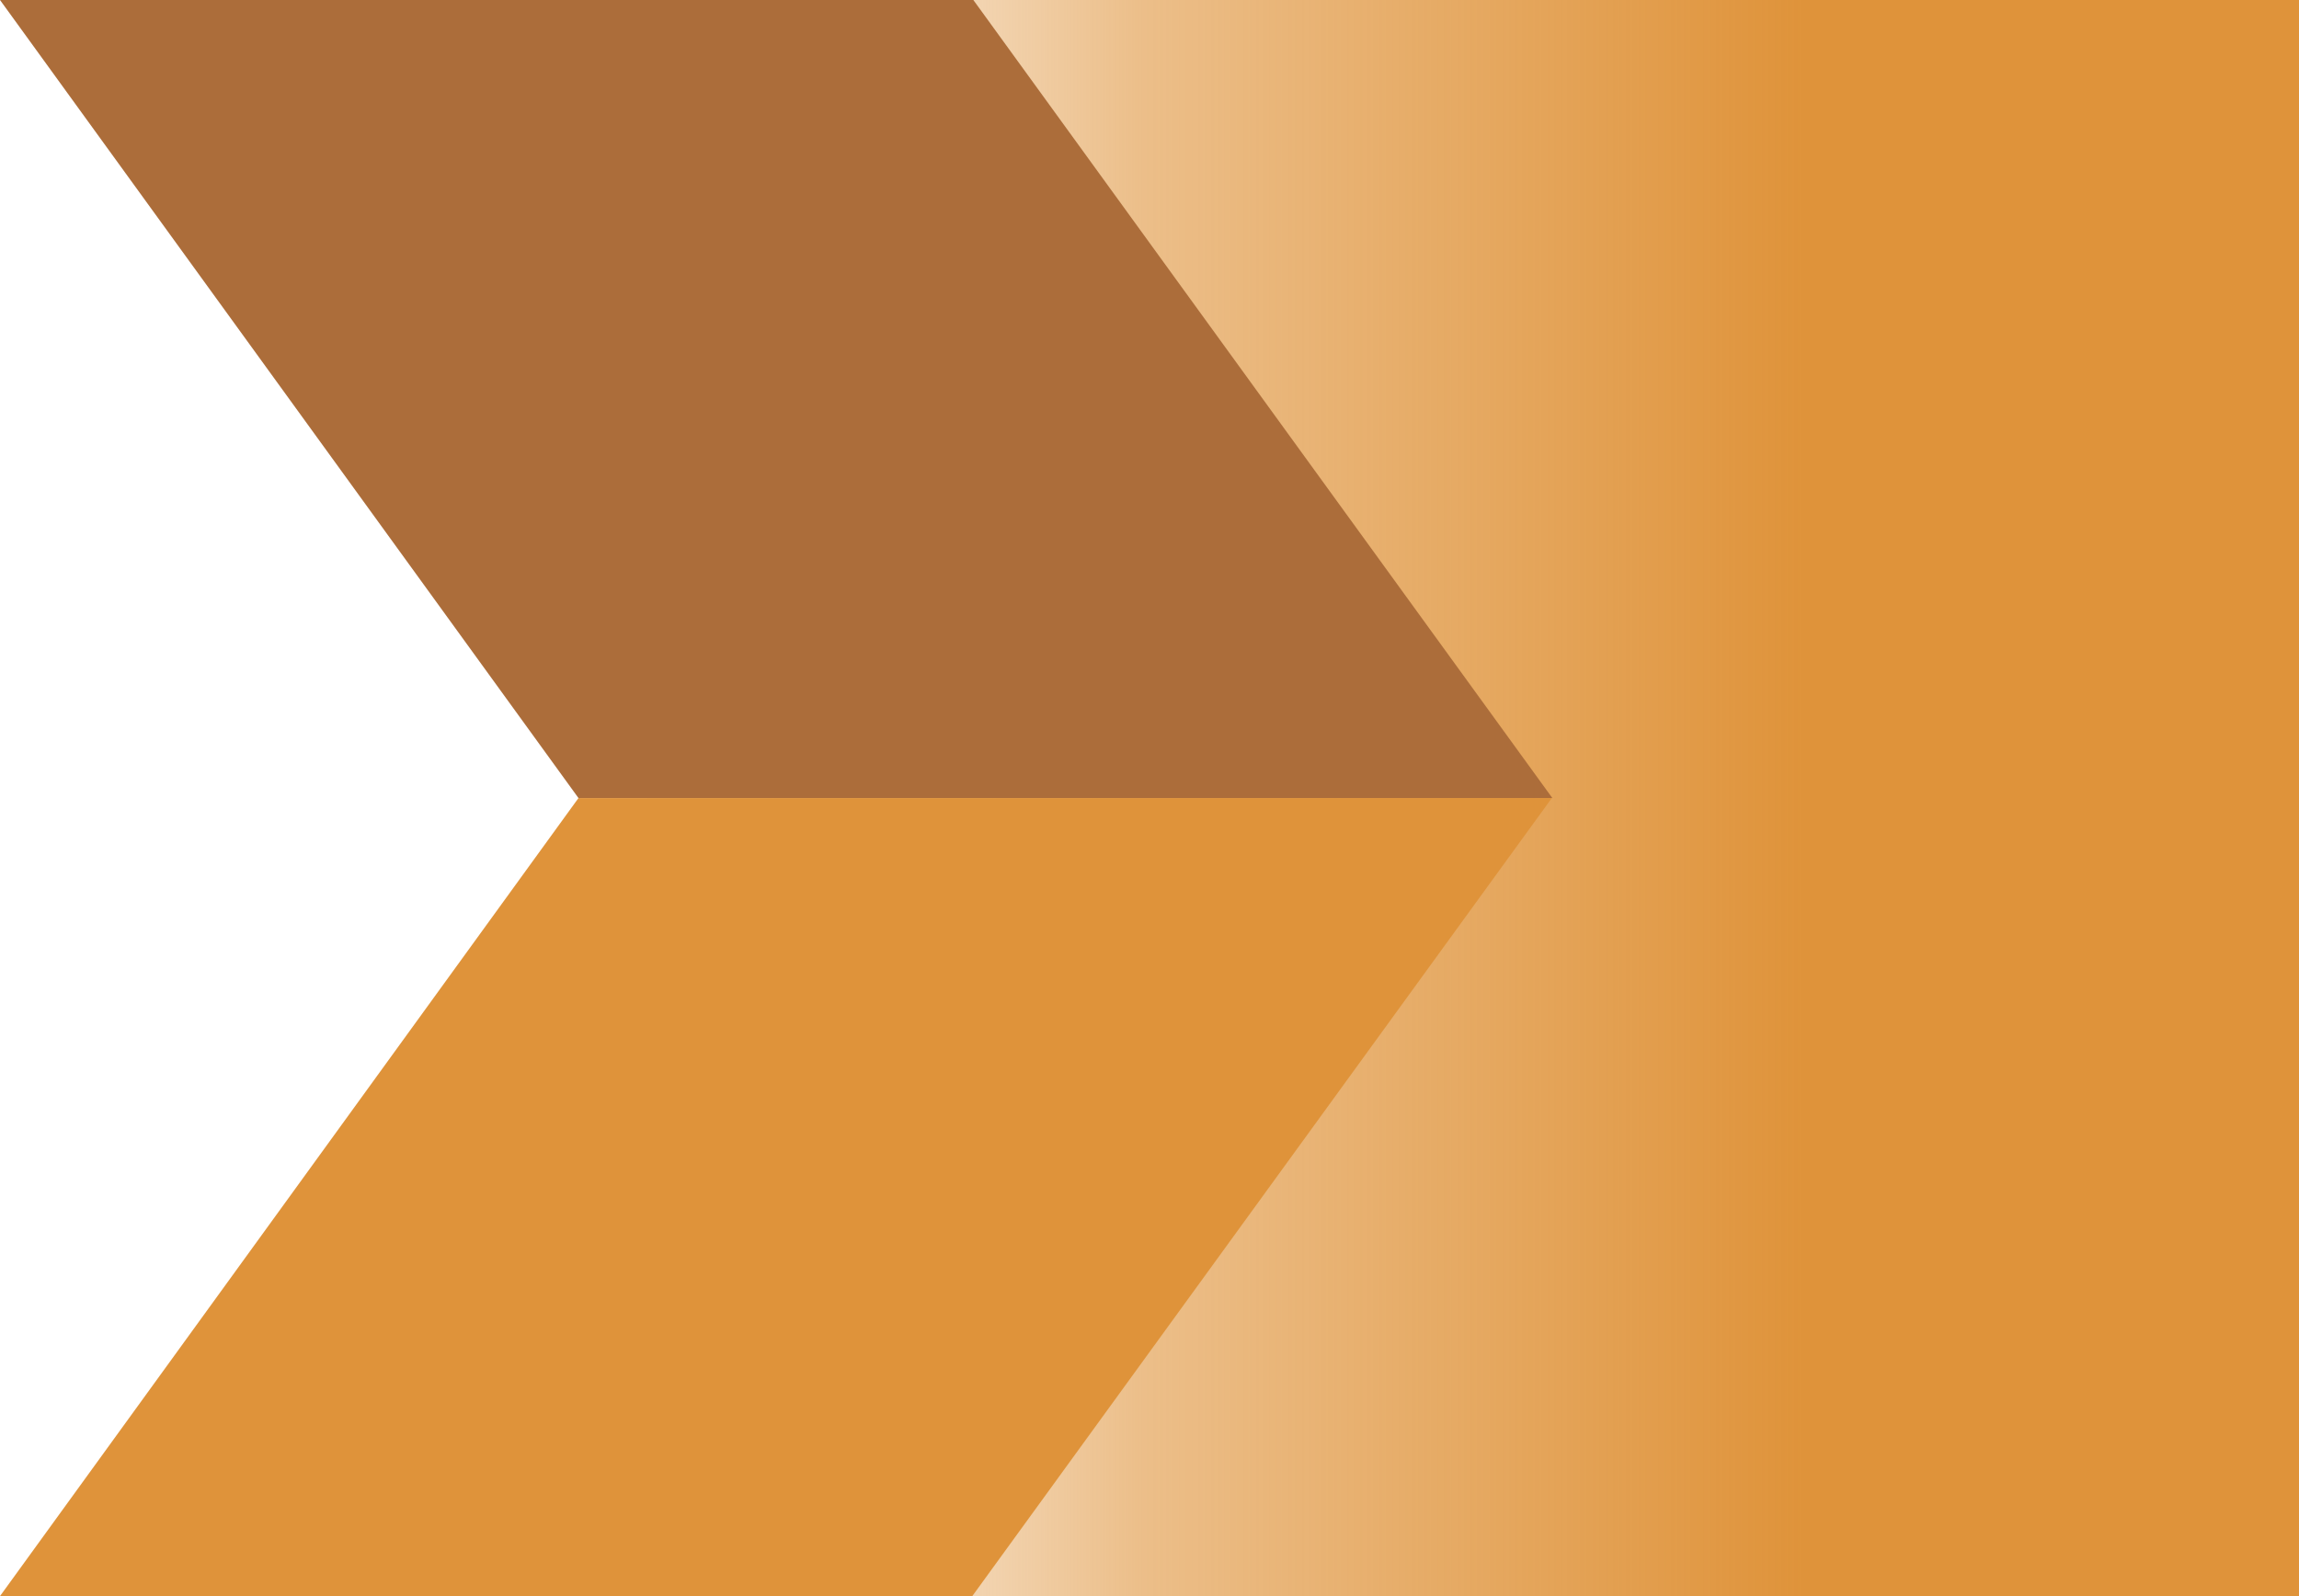 <?xml version="1.0" encoding="UTF-8"?>
<svg id="Layer_1" xmlns="http://www.w3.org/2000/svg" xmlns:xlink="http://www.w3.org/1999/xlink" version="1.1" viewBox="0 0 432 300">
  <!-- Generator: Adobe Illustrator 29.1.0, SVG Export Plug-In . SVG Version: 2.1.0 Build 142)  -->
  <defs>
    <style>
      .st0 {
        fill: none;
      }

      .st1 {
        fill: #df933a;
      }

      .st2 {
        fill: url(#linear-gradient);
      }

      .st3 {
        fill: #ac6d3a;
      }

      .st4 {
        clip-path: url(#clippath);
      }
    </style>
    <linearGradient id="linear-gradient" x1="121.7" y1="150" x2="432" y2="150" gradientUnits="userSpaceOnUse">
      <stop offset="0" stop-color="#df933a" stop-opacity="0"/>
      <stop offset="0" stop-color="#df933a" stop-opacity=".2"/>
      <stop offset=".2" stop-color="#df933a" stop-opacity=".4"/>
      <stop offset=".3" stop-color="#df933a" stop-opacity=".6"/>
      <stop offset=".4" stop-color="#df933a" stop-opacity=".7"/>
      <stop offset=".5" stop-color="#df933a" stop-opacity=".8"/>
      <stop offset=".6" stop-color="#df933a" stop-opacity=".9"/>
      <stop offset=".7" stop-color="#df933a" stop-opacity="1"/>
      <stop offset=".8" stop-color="#df933a"/>
      <stop offset="1" stop-color="#df933a"/>
    </linearGradient>
    <clipPath id="clippath">
      <rect class="st0" width="291.7" height="300"/>
    </clipPath>
  </defs>
  <rect class="st2" x="121.7" width="310.3" height="300"/>
  <g id="Prarie_Gold">
    <g class="st4">
      <g>
        <polygon class="st3" points="0 0 108.7 150 291.7 150 182.9 0 0 0"/>
        <polygon class="st1" points="108.7 150 0 300 182.7 300 291.6 150 108.7 150"/>
      </g>
    </g>
  </g>
</svg>